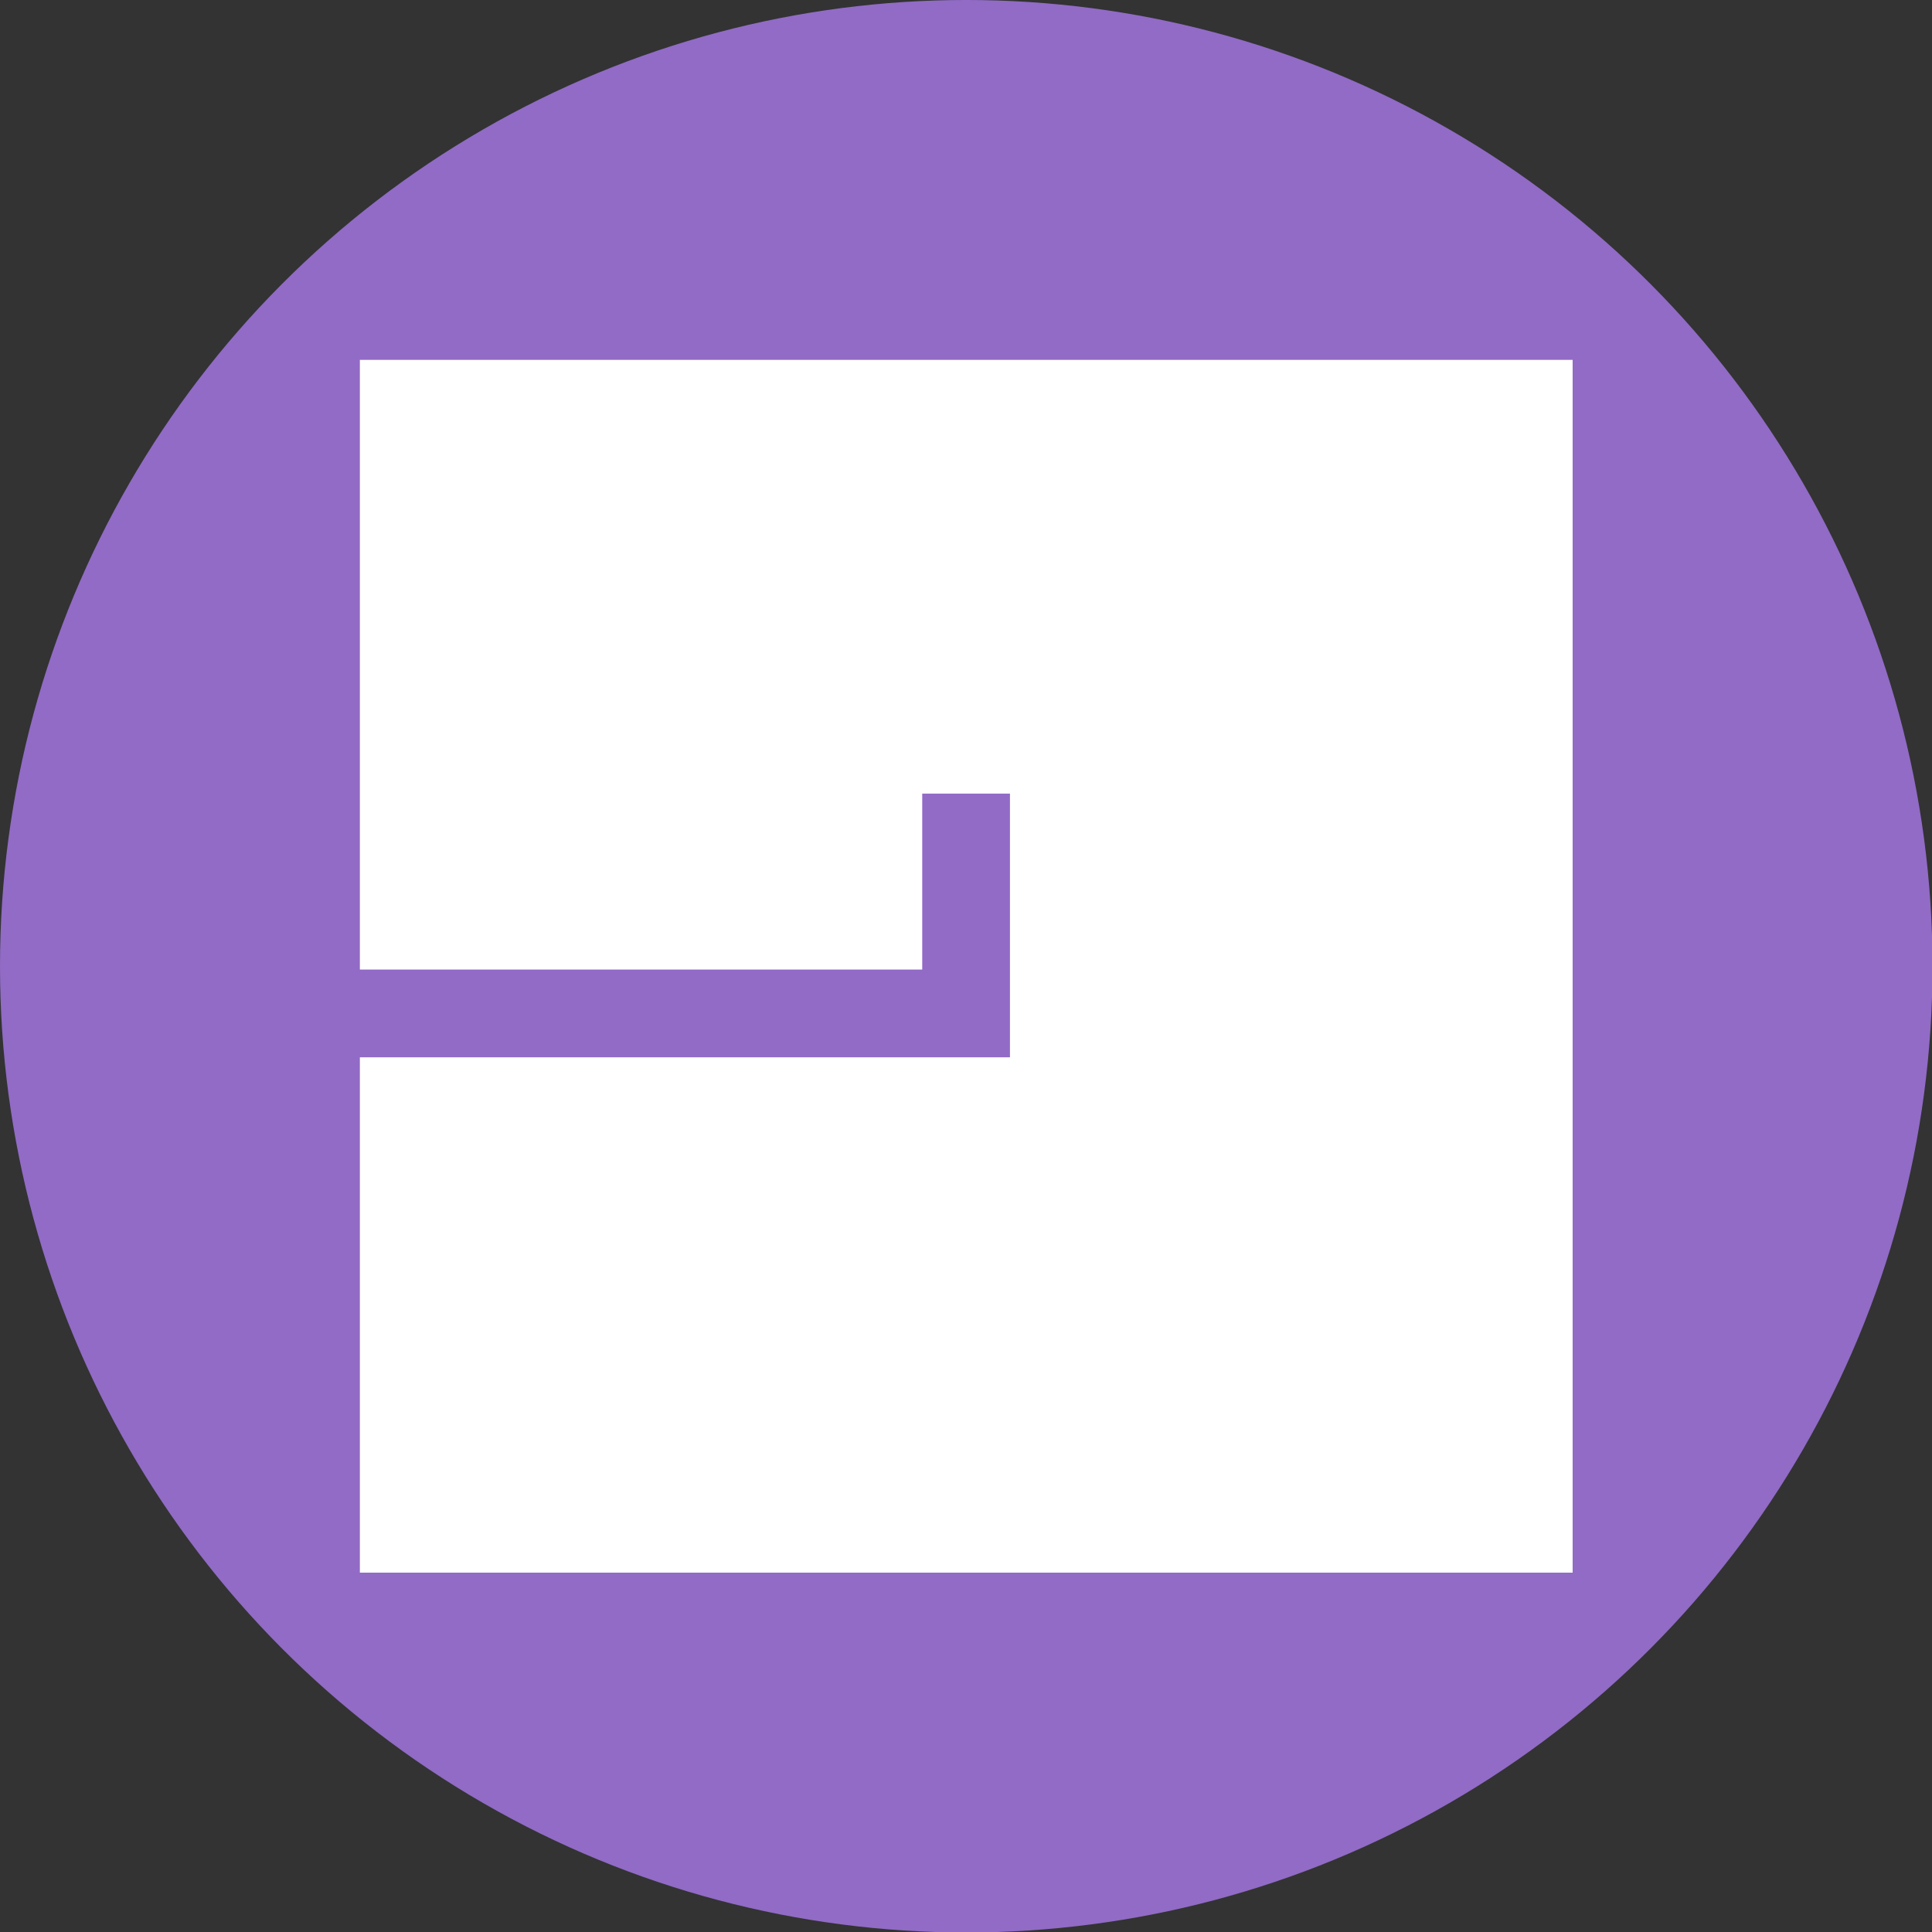 <svg xmlns="http://www.w3.org/2000/svg" version="1.1" xmlns:xlink="http://www.w3.org/1999/xlink" xmlns:svgjs="http://svgjs.dev/svgjs" width="32" height="32"><rect width="100%" height="100%" fill="#333333" stroke="none"/><svg width="32" height="32" viewBox="0 0 8.467 8.467" version="1.1" id="SvgjsSvg1011" xml:space="preserve" sodipodi:docname="jetlab-favicon.svg" inkscape:version="1.4 (1:1.4+202410161351+e7c3feb100)" xmlns:inkscape="http://www.inkscape.org/namespaces/inkscape" xmlns:sodipodi="http://sodipodi.sourceforge.net/DTD/sodipodi-0.dtd" xmlns="http://www.w3.org/2000/svg" xmlns:svg="http://www.w3.org/2000/svg"><sodipodi:namedview id="SvgjsSodipodi:namedview1010" pagecolor="#ffffff" bordercolor="#000000" borderopacity="0.25" inkscape:showpageshadow="2" inkscape:pageopacity="0.0" inkscape:pagecheckerboard="0" inkscape:deskcolor="#d1d1d1" inkscape:document-units="mm" inkscape:zoom="3.5255563" inkscape:cx="19.855022" inkscape:cy="35.313575" inkscape:window-width="1366" inkscape:window-height="686" inkscape:window-x="0" inkscape:window-y="0" inkscape:window-maximized="1" inkscape:current-layer="svg1"></sodipodi:namedview><defs id="SvgjsDefs1009"></defs><g id="SvgjsG1008" transform="matrix(0.689,0,0,0.689,-2.9483754e-6,-3.2838258e-5)"><circle style="fill:#916bc6;fill-opacity:1;stroke-width:1.482;stroke-linecap:square;stop-color:#000000" id="SvgjsCircle1007" cx="6.146" cy="6.146" r="6.146"></circle><path id="SvgjsPath1006" style="fill:#ffffff;stroke-width:0.557;stroke-linecap:square;stroke-linejoin:round;paint-order:markers stroke fill" d="M 2.289,2.289 V 6.167 H 5.866 V 5.048 H 6.424 V 6.725 H 2.289 v 3.278 h 7.714 V 2.289 Z"></path></g></svg><style>@media (prefers-color-scheme: light) { :root { filter: none; } }
@media (prefers-color-scheme: dark) { :root { filter: none; } }
</style></svg>